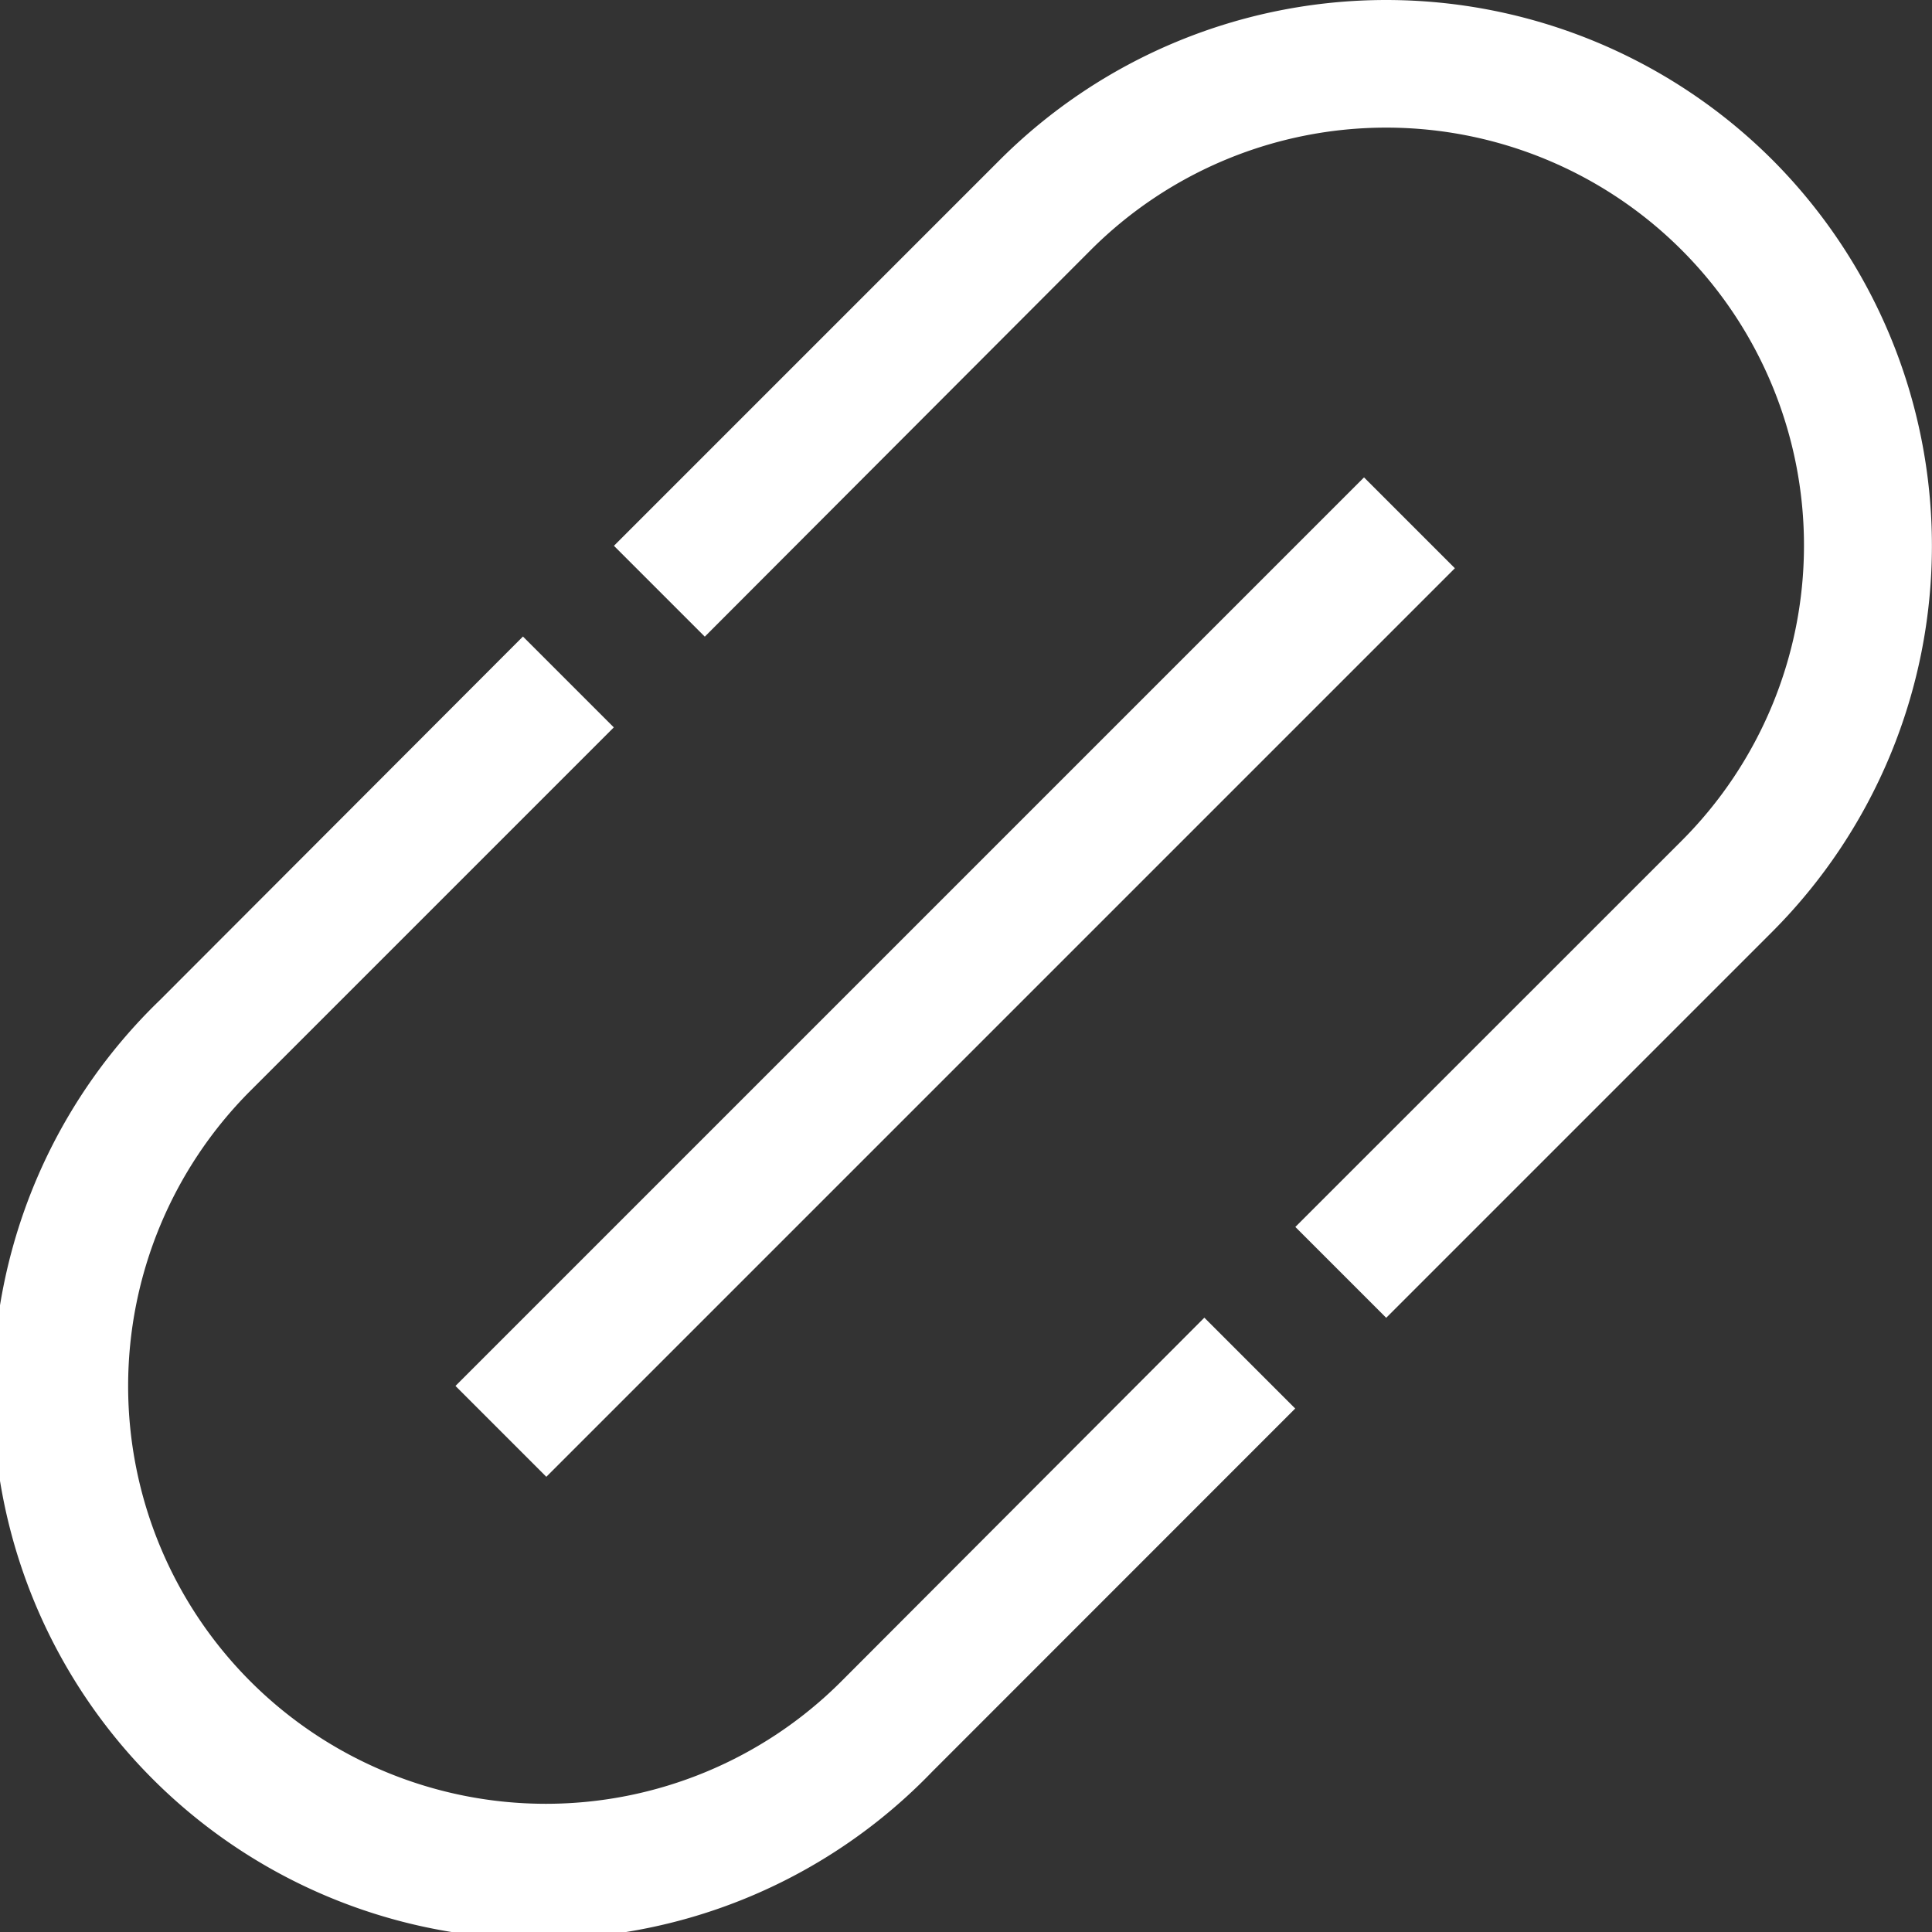 <svg xmlns="http://www.w3.org/2000/svg" width="14.46" height="14.46" viewBox="0 0 14.46 14.46">
  <rect x="0" y="0" width="14.46" height="14.46" fill="#333333" stroke="none"/>
  <g id="link" transform="translate(-1.125 -1.13)">
    <path id="Path_5335" data-name="Path 5335" d="M20.549,2.325a4.091,4.091,0,0,0-5.779,0l-2.89,2.89.68.68L15.45,3A3.125,3.125,0,1,1,19.87,7.424l-2.89,2.889.68.68,2.89-2.89A4.09,4.09,0,0,0,20.549,2.325Z" transform="translate(-6.16)" fill="#fff"/>
    <path id="Path_5336" data-name="Path 5336" d="M7.421,20.1A3.125,3.125,0,1,1,3,15.678l2.719-2.719-.68-.68L2.322,15A4.086,4.086,0,1,0,8.1,20.777l2.719-2.72-.68-.68Z" transform="translate(0 -6.385)" fill="#fff"/>
    <path id="Path_5337" data-name="Path 5337" d="M9.1,16.293l6.8-6.8.68.68-6.8,6.8Z" transform="translate(-4.566 -4.79)" fill="#fff"/>
  </g>
</svg>